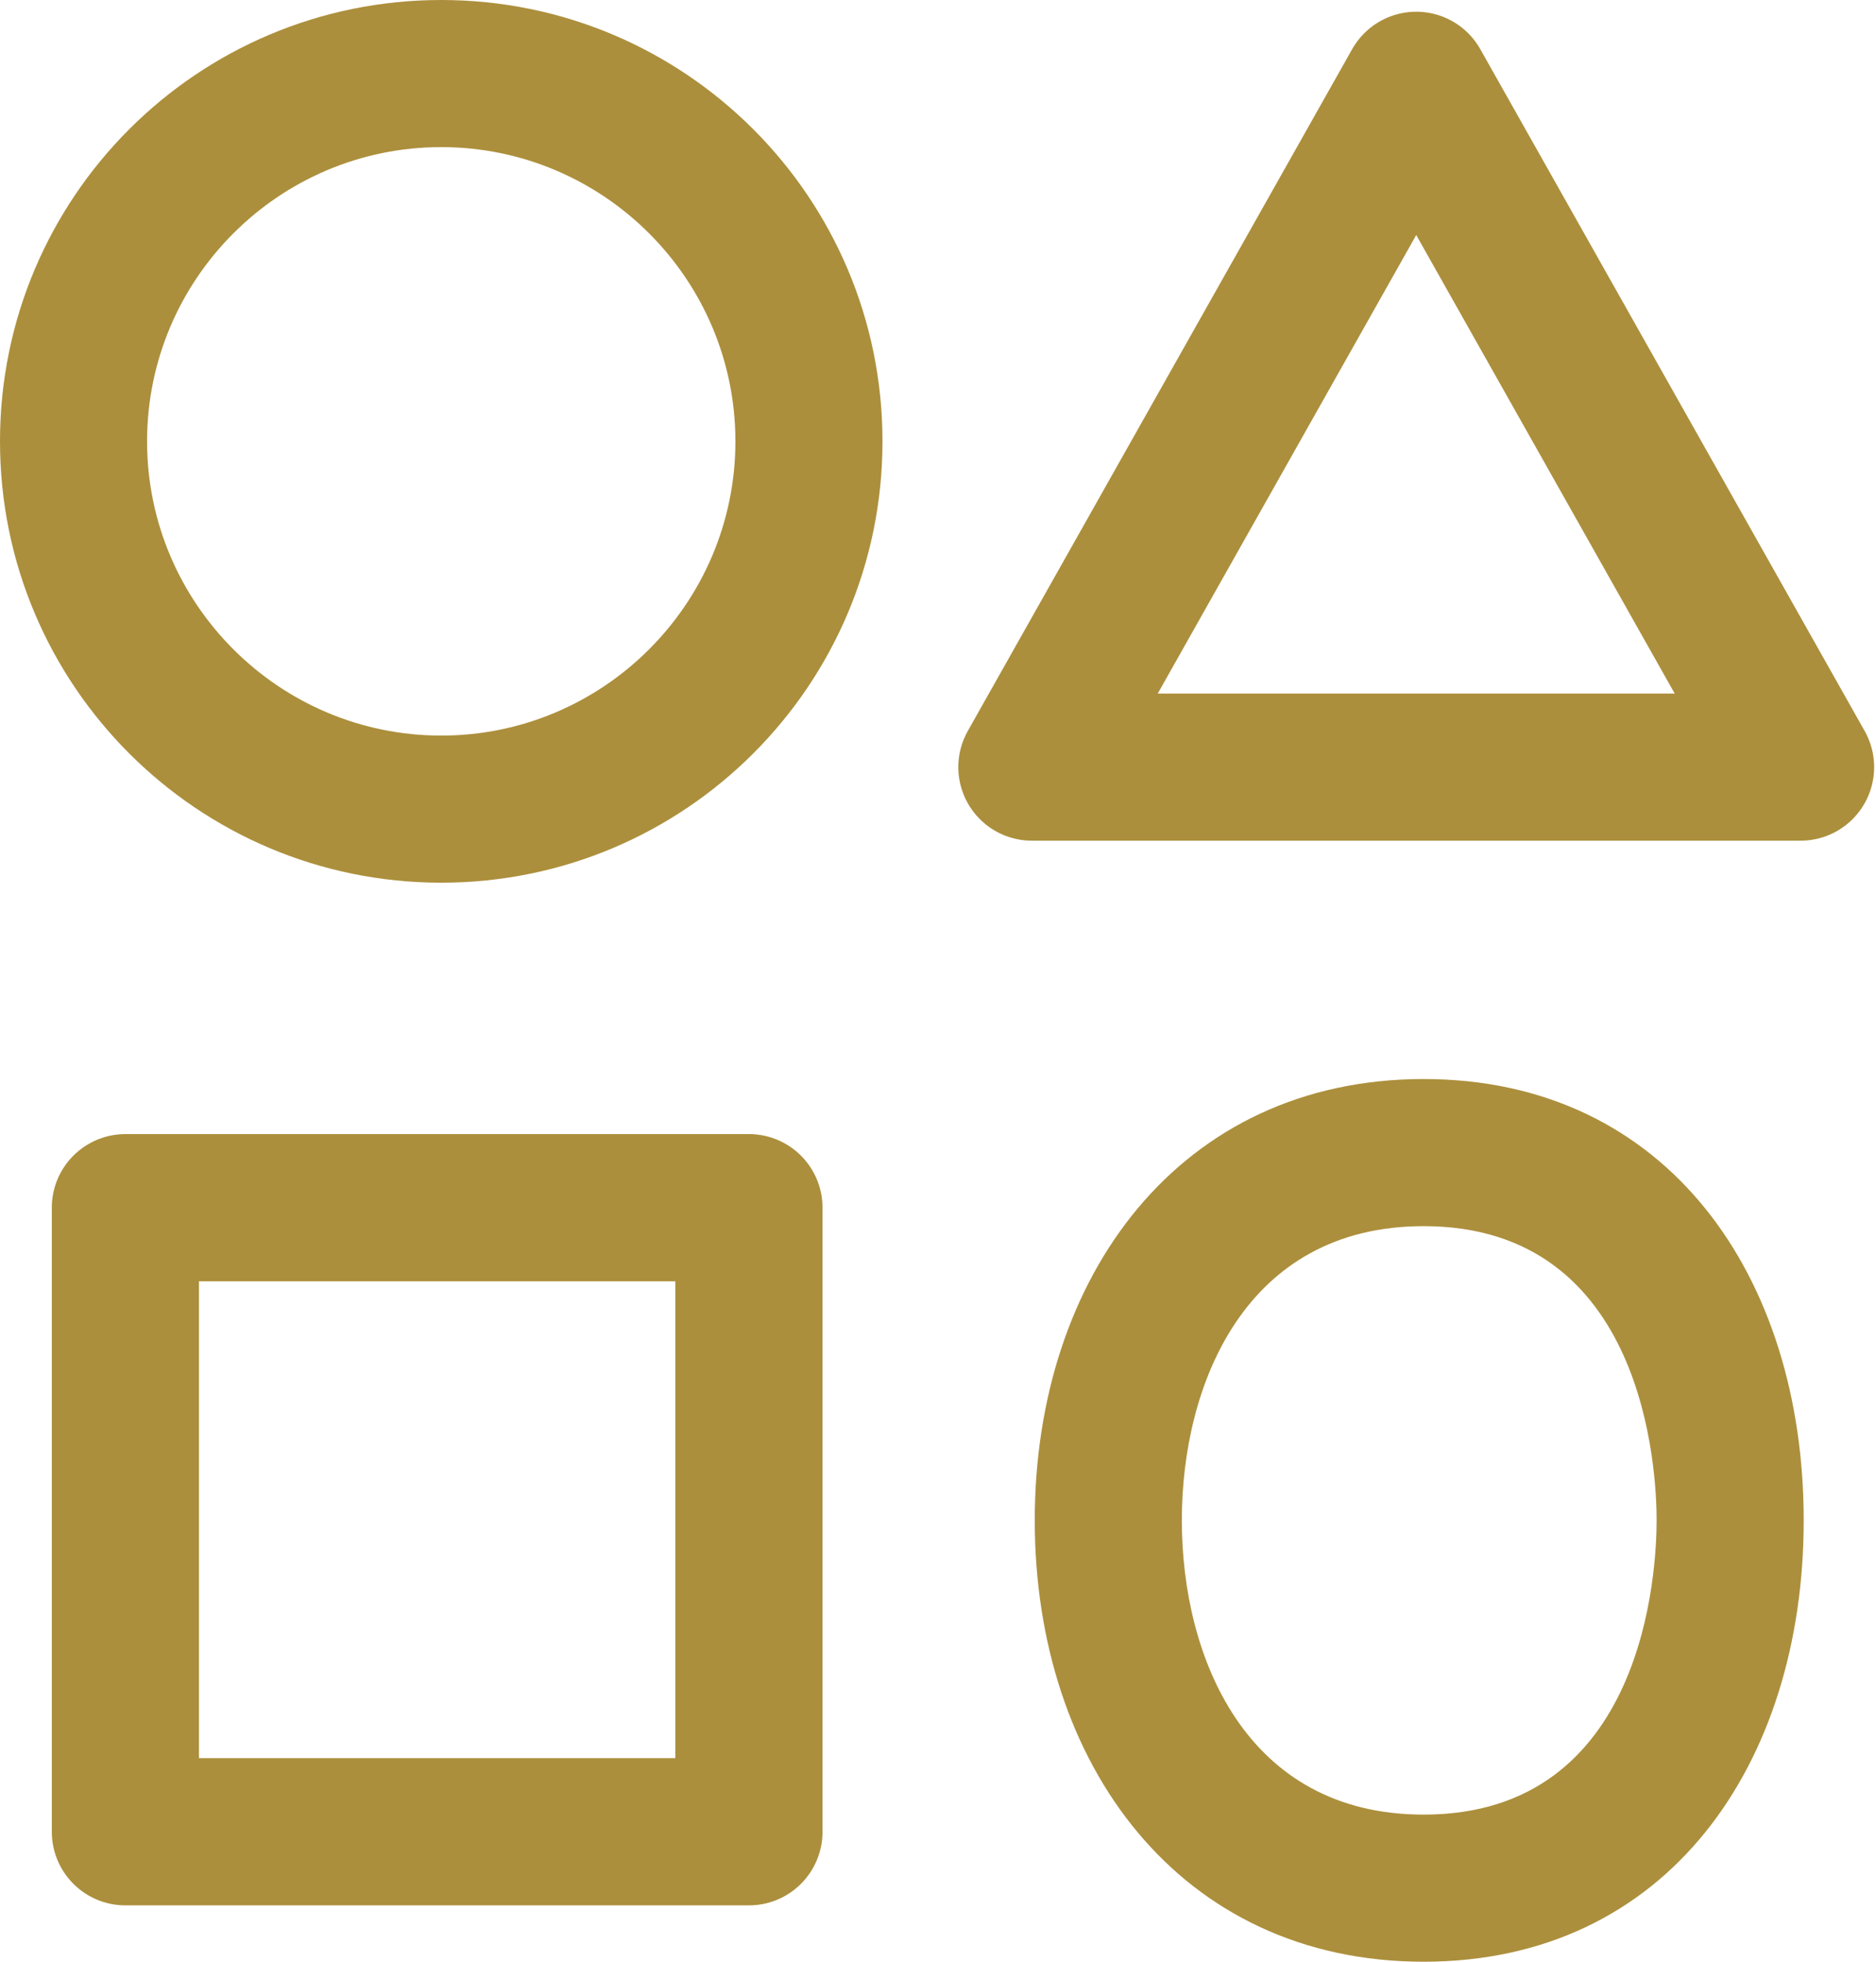 <svg width="19.125" height="20" version="1.1" viewBox="0 0 5.06 5.292" xmlns="http://www.w3.org/2000/svg"><g transform="translate(-129.85 -273.82)"><g transform="matrix(.529 0 0 -.529 131.04 273.82)" style="fill:#ac8f3c"><path d="m0 0c-1.243 0-2.25-1.007-2.25-2.25s1.007-2.25 2.25-2.25 2.25 1.007 2.25 2.25-1.007 2.25-2.25 2.25m0-0.75c0.827 0 1.5-0.673 1.5-1.5s-0.673-1.5-1.5-1.5-1.5 0.673-1.5 1.5 0.673 1.5 1.5 1.5" style="fill:#ac8f3c"/></g><g transform="matrix(.529 0 0 -.529 133.69 276.73)" style="fill:#ac8f3c"><path d="m0 0c-1.243 0-1.983-1.007-1.983-2.25s0.74-2.25 1.983-2.25 1.938 1.007 1.938 2.25-0.695 2.25-1.938 2.25m0-0.75c1.131 0 1.188-1.25 1.188-1.5s-0.057-1.5-1.188-1.5c-0.91 0-1.233 0.808-1.233 1.5s0.323 1.5 1.233 1.5" style="fill:#ac8f3c"/></g><g transform="matrix(.529 0 0 -.529 133.67 274.05)" style="stroke:#ac8f3c"><path d="m0 0-1.96-3.476h3.92z" style="fill:none;stroke-linecap:round;stroke-linejoin:round;stroke-miterlimit:10;stroke-width:.75;stroke:#ac8f3c"/></g><path d="m131.87 278.76h-1.682v-1.683h1.682z" style="fill:none;stroke-linecap:round;stroke-linejoin:round;stroke-miterlimit:10;stroke-width:.397;stroke:#ac8f3c"/></g></svg>

